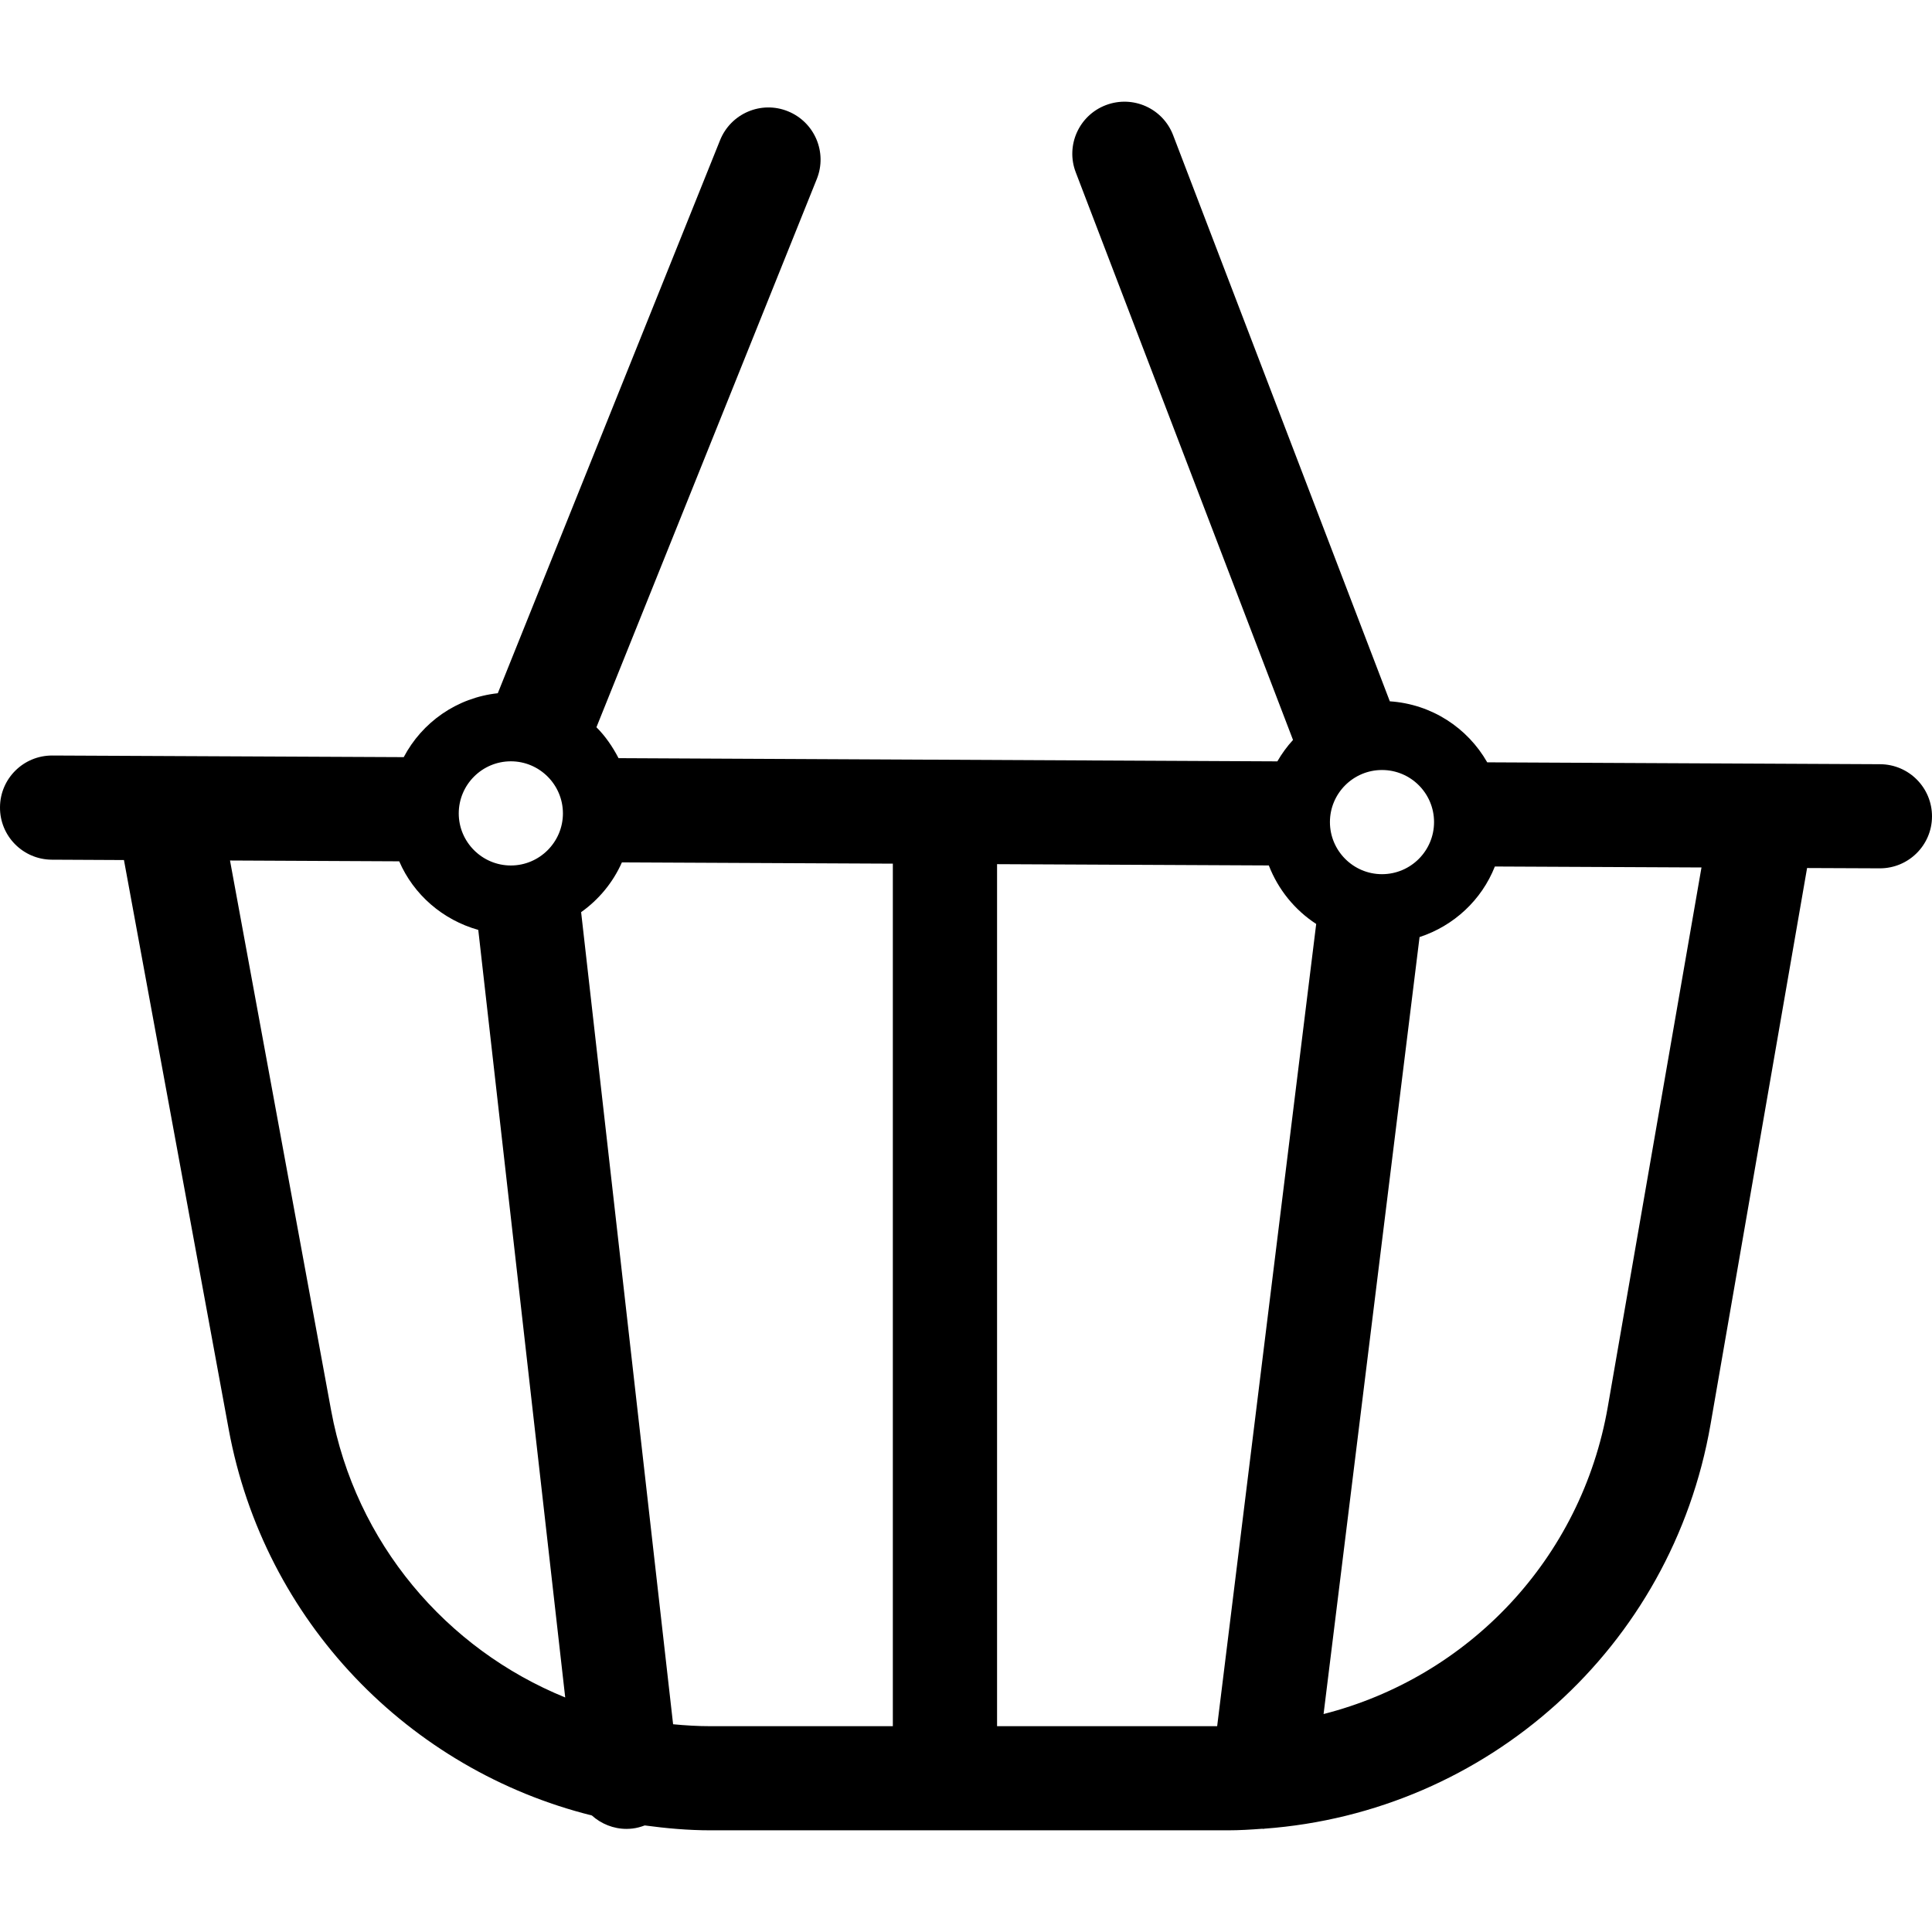 <?xml version="1.0" encoding="UTF-8"?>
<svg width="38px" height="38px" viewBox="0 0 38 38" version="1.1" xmlns="http://www.w3.org/2000/svg" xmlns:xlink="http://www.w3.org/1999/xlink">
    <!-- Generator: Sketch 54.1 (76490) - https://sketchapp.com -->
    <title>icon_cart</title>
    <desc>Created with Sketch.</desc>
    <g id="icon_cart" stroke="none" stroke-width="1" fill="none" fill-rule="evenodd">
        <g id="icon_cart_b" transform="translate(0, 2)" fill="#000000">
            <path d="M31.624,25.667 C31.104,28.67 28.873,30.99 26.033,31.713 L27.921,16.431 C28.597,16.209 29.142,15.702 29.402,15.043 L33.466,15.062 L31.624,25.667 Z M25.888,16.173 L23.94,31.952 L19.611,31.952 L19.611,14.997 L24.956,15.022 C25.14,15.497 25.467,15.899 25.888,16.173 L25.888,16.173 Z M27.182,15.194 C26.618,15.194 26.158,14.734 26.158,14.169 C26.158,13.604 26.618,13.145 27.182,13.145 C27.748,13.145 28.206,13.604 28.206,14.169 C28.206,14.734 27.748,15.194 27.182,15.194 L27.182,15.194 Z M13.239,31.914 L11.43,15.941 C11.778,15.694 12.057,15.357 12.232,14.962 L17.561,14.987 L17.561,31.952 L13.973,31.952 C13.725,31.952 13.481,31.937 13.239,31.914 L13.239,31.914 Z M6.513,25.742 L4.524,14.925 L7.852,14.941 C8.136,15.598 8.709,16.094 9.407,16.29 L11.117,31.387 C8.778,30.435 6.993,28.35 6.513,25.742 L6.513,25.742 Z M11.072,13.999 C11.072,14.562 10.612,15.023 10.048,15.023 C9.483,15.023 9.023,14.562 9.023,13.999 C9.023,13.434 9.483,12.974 10.048,12.974 C10.612,12.974 11.072,13.434 11.072,13.999 L11.072,13.999 Z M15.496,0.188 C14.972,-0.024 14.375,0.231 14.163,0.757 L9.791,11.635 C8.984,11.722 8.302,12.207 7.941,12.892 L1.029,12.86 L1.025,12.86 C0.46,12.86 0.002,13.315 2.04866867e-05,13.879 C-0.004,14.445 0.454,14.906 1.019,14.909 L2.438,14.916 L4.498,26.111 C5.194,29.894 8.045,32.811 11.641,33.708 C11.823,33.872 12.064,33.972 12.323,33.972 C12.362,33.972 12.401,33.969 12.44,33.965 C12.525,33.955 12.604,33.933 12.681,33.904 C13.105,33.961 13.535,34 13.973,34 L24.153,34 C24.38,34 24.603,33.986 24.828,33.969 C24.836,33.969 24.843,33.972 24.849,33.972 C24.856,33.972 24.861,33.968 24.867,33.968 C29.249,33.647 32.882,30.406 33.644,26.017 L35.543,15.073 L36.97,15.079 L36.975,15.079 C37.539,15.079 37.998,14.624 38,14.06 C38.002,13.494 37.546,13.034 36.979,13.031 L29.252,12.994 C28.864,12.315 28.159,11.849 27.336,11.794 L23.074,0.659 C22.872,0.13 22.281,-0.134 21.75,0.068 C21.221,0.27 20.956,0.863 21.159,1.39 L25.432,12.554 C25.314,12.682 25.212,12.823 25.124,12.975 L12.166,12.912 C12.05,12.689 11.908,12.48 11.731,12.304 L16.066,1.52 C16.276,0.996 16.022,0.4 15.496,0.188 L15.496,0.188 Z" id="Fill-1"></path>
        </g>
    </g>
</svg>